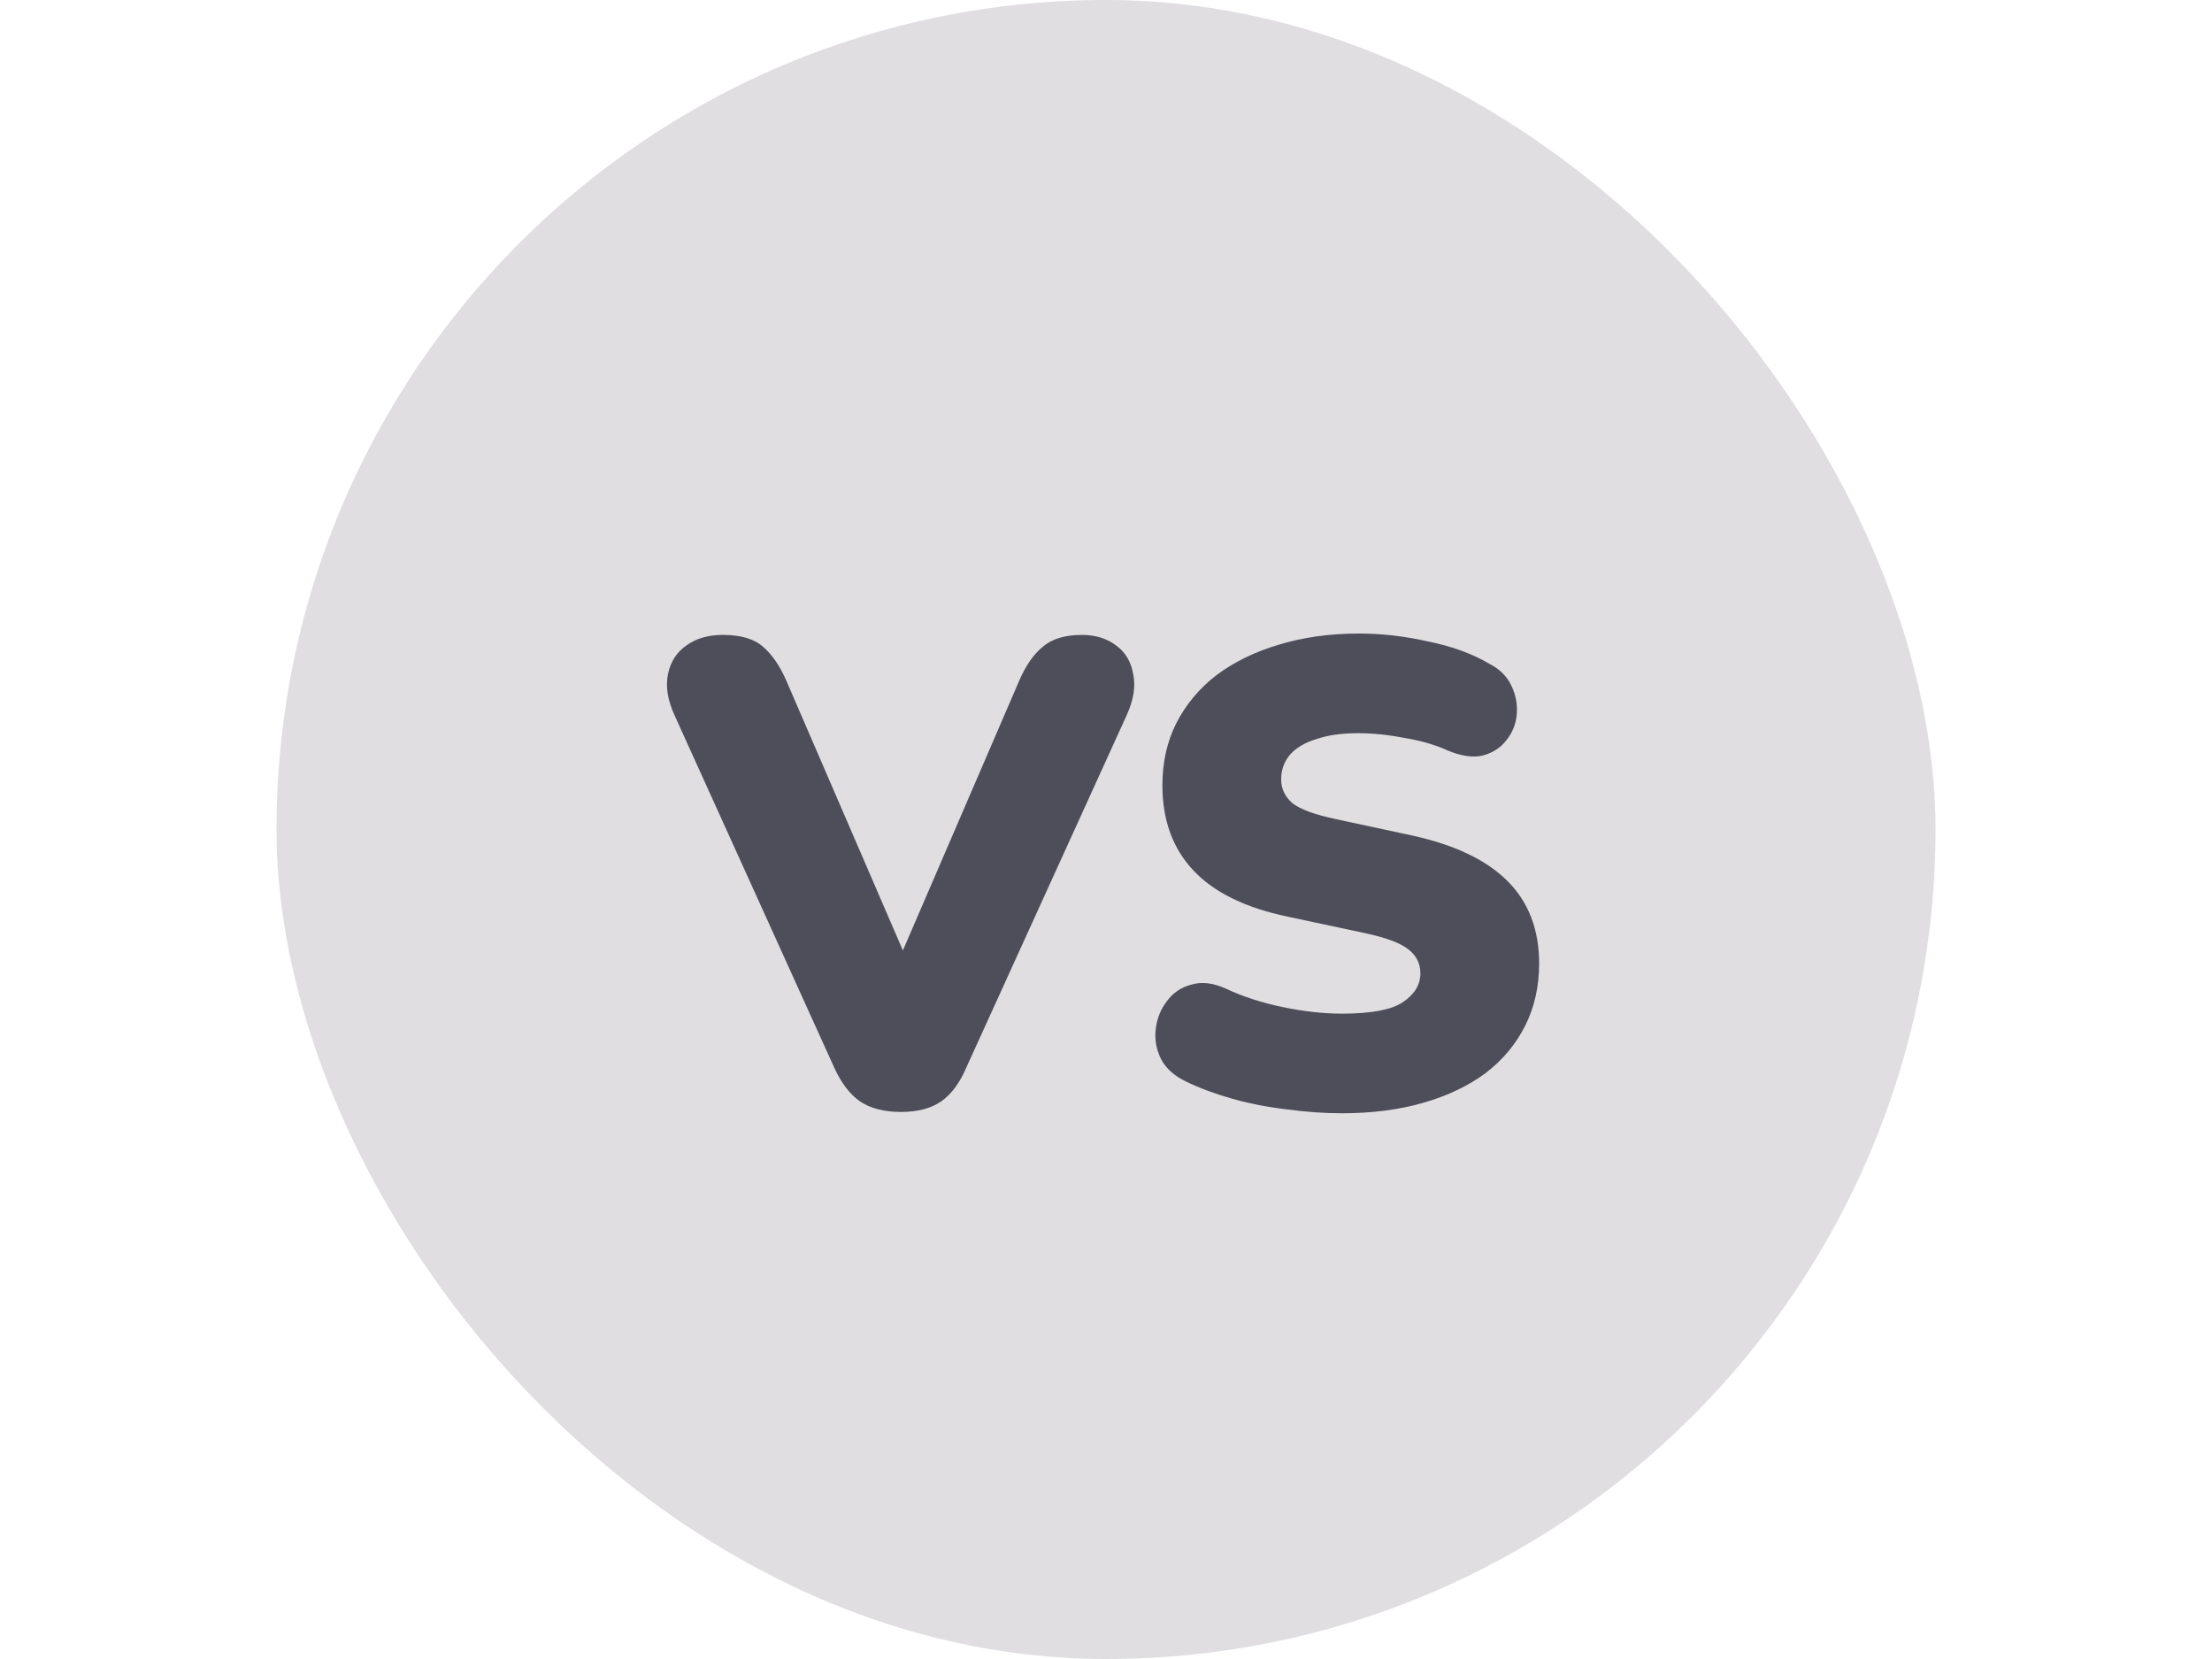 <svg width="32" height="24" viewBox="0 0 32 24" fill="none" xmlns="http://www.w3.org/2000/svg">
<g clip-path="url(#clip0_2005_9373)">
<rect x="4" width="24" height="24" rx="12" fill="#E0DEE1"/>
<path d="M13.033 16.086C12.791 16.086 12.594 16.035 12.441 15.933C12.295 15.831 12.171 15.669 12.069 15.446L9.759 10.349C9.657 10.126 9.626 9.926 9.664 9.748C9.702 9.57 9.791 9.433 9.931 9.337C10.071 9.235 10.246 9.185 10.456 9.185C10.717 9.185 10.911 9.242 11.038 9.356C11.172 9.471 11.287 9.64 11.382 9.862L13.329 14.368H12.795L14.742 9.853C14.837 9.63 14.952 9.465 15.086 9.356C15.219 9.242 15.407 9.185 15.649 9.185C15.846 9.185 16.012 9.235 16.145 9.337C16.279 9.433 16.361 9.57 16.393 9.748C16.431 9.926 16.4 10.126 16.298 10.349L13.978 15.446C13.883 15.669 13.762 15.831 13.616 15.933C13.469 16.035 13.275 16.086 13.033 16.086ZM19.412 16.105C19.157 16.105 18.89 16.086 18.61 16.048C18.337 16.016 18.076 15.965 17.827 15.895C17.579 15.825 17.357 15.742 17.159 15.647C16.987 15.564 16.866 15.456 16.797 15.322C16.727 15.182 16.701 15.036 16.72 14.883C16.739 14.73 16.793 14.597 16.882 14.482C16.971 14.361 17.089 14.282 17.235 14.244C17.382 14.199 17.547 14.218 17.732 14.301C17.974 14.415 18.247 14.505 18.553 14.568C18.858 14.632 19.145 14.664 19.412 14.664C19.832 14.664 20.125 14.61 20.29 14.501C20.462 14.387 20.548 14.247 20.548 14.081C20.548 13.935 20.487 13.817 20.366 13.728C20.252 13.639 20.045 13.563 19.746 13.499L18.629 13.261C18.018 13.133 17.563 12.911 17.264 12.592C16.965 12.274 16.816 11.864 16.816 11.361C16.816 11.03 16.882 10.731 17.016 10.464C17.156 10.19 17.35 9.958 17.598 9.767C17.853 9.576 18.152 9.43 18.495 9.328C18.846 9.22 19.234 9.165 19.66 9.165C19.991 9.165 20.325 9.204 20.662 9.28C21.006 9.35 21.302 9.458 21.55 9.605C21.697 9.681 21.802 9.786 21.865 9.92C21.929 10.053 21.954 10.193 21.942 10.339C21.929 10.479 21.878 10.604 21.789 10.712C21.706 10.82 21.591 10.893 21.445 10.931C21.305 10.963 21.137 10.938 20.939 10.855C20.755 10.772 20.545 10.712 20.309 10.674C20.08 10.629 19.857 10.607 19.641 10.607C19.405 10.607 19.205 10.636 19.04 10.693C18.874 10.744 18.747 10.82 18.658 10.922C18.575 11.024 18.534 11.141 18.534 11.275C18.534 11.409 18.588 11.523 18.696 11.619C18.811 11.708 19.017 11.784 19.317 11.848L20.424 12.086C21.041 12.22 21.502 12.44 21.808 12.745C22.113 13.05 22.266 13.448 22.266 13.938C22.266 14.269 22.199 14.568 22.066 14.835C21.932 15.103 21.741 15.332 21.493 15.523C21.245 15.707 20.945 15.851 20.596 15.952C20.245 16.054 19.851 16.105 19.412 16.105Z" fill="#4D4E59"/>
</g>
<defs>
<clipPath id="clip0_2005_9373">
<rect width="24" height="24" fill="white" transform="translate(4)"/>
</clipPath>
</defs>
</svg>
